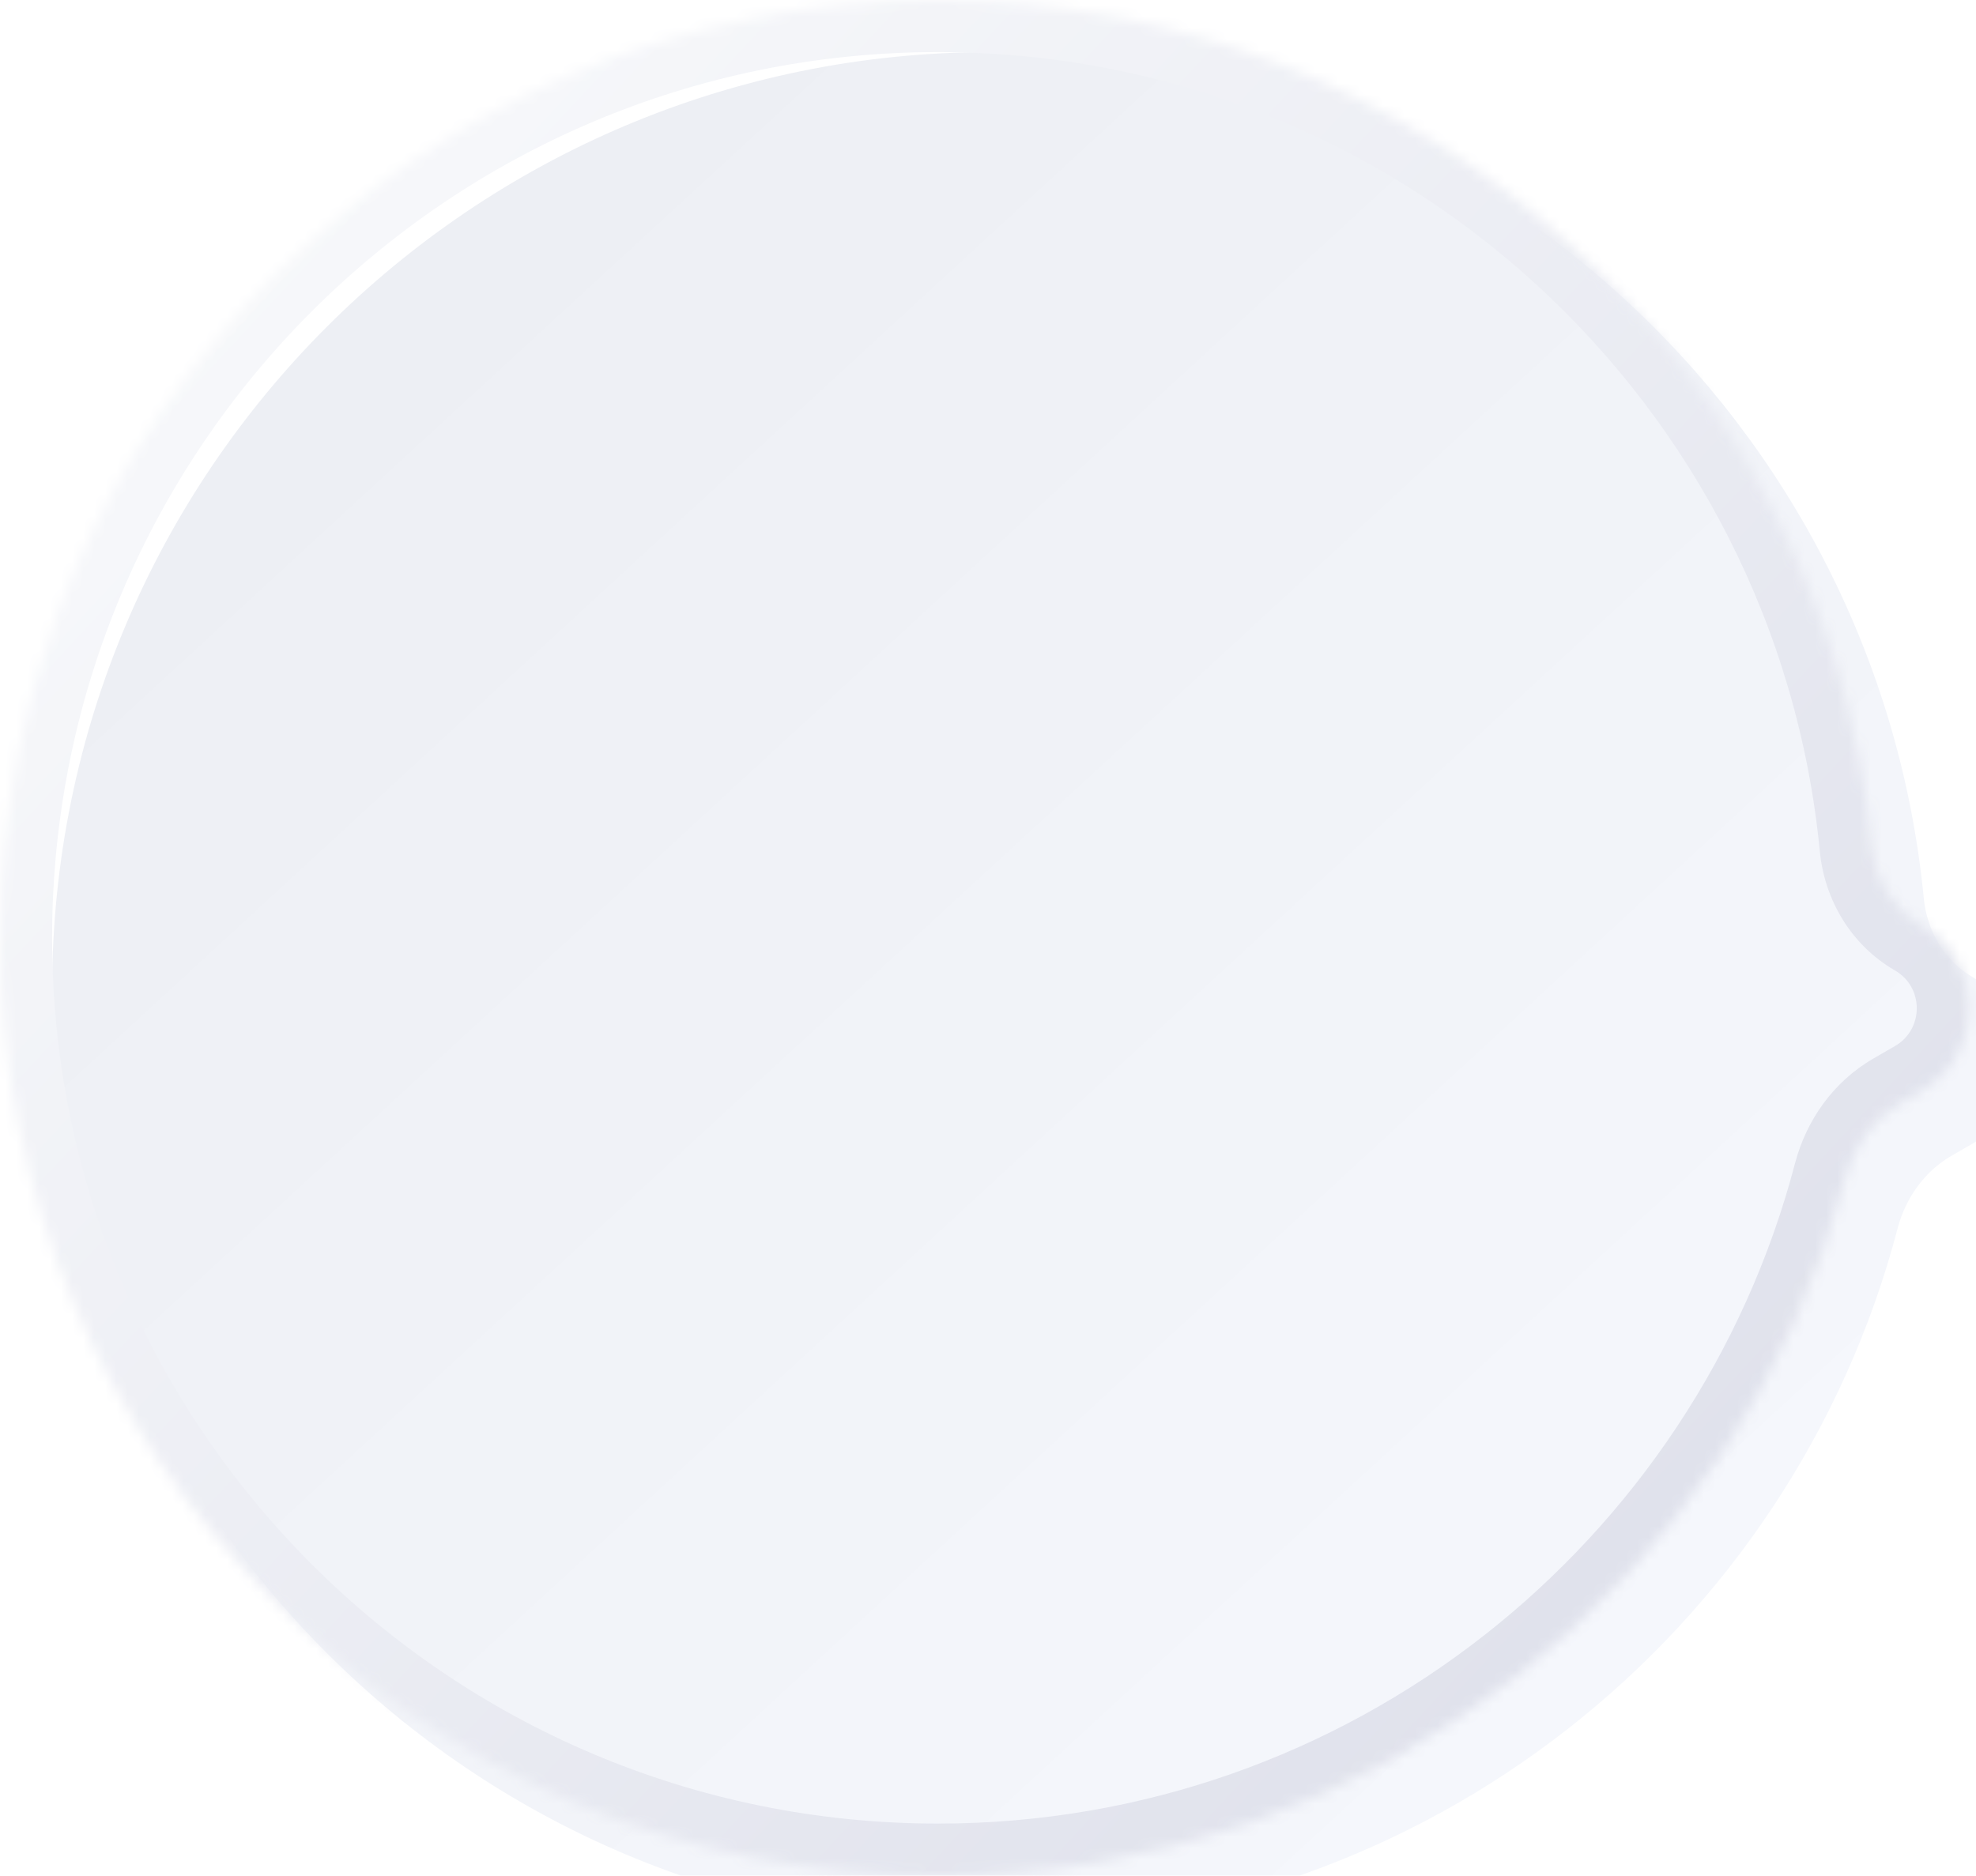 <?xml version="1.0" encoding="UTF-8"?> <svg xmlns="http://www.w3.org/2000/svg" width="178" height="169" viewBox="0 0 178 169" fill="none"> <mask id="path-1-inside-1_45_1873" fill="white"> <path fill-rule="evenodd" clip-rule="evenodd" d="M171.112 99.435C168.659 100.851 166.96 103.258 166.241 105.997C156.732 142.253 123.74 169 84.5 169C37.832 169 0 131.168 0 84.5C0 37.832 37.832 0 84.5 0C128.385 0 164.457 33.455 168.603 76.252C168.888 79.196 170.481 81.891 173.043 83.37V83.37C178.797 86.692 178.797 94.997 173.043 98.32L171.112 99.435Z"></path> </mask> <g filter="url(#filter0_i_45_1873)"> <path fill-rule="evenodd" clip-rule="evenodd" d="M171.112 99.435C168.659 100.851 166.96 103.258 166.241 105.997C156.732 142.253 123.74 169 84.5 169C37.832 169 0 131.168 0 84.5C0 37.832 37.832 0 84.5 0C128.385 0 164.457 33.455 168.603 76.252C168.888 79.196 170.481 81.891 173.043 83.37V83.37C178.797 86.692 178.797 94.997 173.043 98.32L171.112 99.435Z" fill="url(#paint0_linear_45_1873)"></path> </g> <path d="M168.603 76.252L163.931 76.705L168.603 76.252ZM173.043 98.32L170.696 94.254L173.043 98.32ZM166.241 105.997L170.782 107.188L166.241 105.997ZM171.112 99.435L173.459 103.5L171.112 99.435ZM161.701 104.806C152.72 139.05 121.553 164.306 84.5 164.306V173.694C125.926 173.694 160.745 145.457 170.782 107.188L161.701 104.806ZM84.5 164.306C40.424 164.306 4.694 128.576 4.694 84.5H-4.694C-4.694 133.76 35.24 173.694 84.5 173.694V164.306ZM4.694 84.5C4.694 40.424 40.424 4.694 84.5 4.694V-4.694C35.24 -4.694 -4.694 35.24 -4.694 84.5H4.694ZM84.5 4.694C125.945 4.694 160.016 36.29 163.931 76.705L173.275 75.799C168.898 30.62 130.826 -4.694 84.5 -4.694V4.694ZM170.696 94.254L168.765 95.37L173.459 103.5L175.39 102.384L170.696 94.254ZM163.931 76.705C164.348 81.011 166.699 85.127 170.696 87.435L175.39 79.305C174.264 78.654 173.428 77.381 173.275 75.799L163.931 76.705ZM170.696 87.435C173.321 88.95 173.321 92.739 170.696 94.254L175.39 102.384C184.274 97.256 184.274 84.433 175.39 79.305L170.696 87.435ZM170.782 107.188C171.216 105.529 172.204 104.224 173.459 103.5L168.765 95.37C165.114 97.477 162.703 100.986 161.701 104.806L170.782 107.188Z" fill="url(#paint1_linear_45_1873)" mask="url(#path-1-inside-1_45_1873)"></path> <defs> <filter id="filter0_i_45_1873" x="0" y="0" width="182.053" height="173.694" filterUnits="userSpaceOnUse" color-interpolation-filters="sRGB"> <feFlood flood-opacity="0" result="BackgroundImageFix"></feFlood> <feBlend mode="normal" in="SourceGraphic" in2="BackgroundImageFix" result="shape"></feBlend> <feColorMatrix in="SourceAlpha" type="matrix" values="0 0 0 0 0 0 0 0 0 0 0 0 0 0 0 0 0 0 127 0" result="hardAlpha"></feColorMatrix> <feOffset dx="4.694" dy="4.694"></feOffset> <feGaussianBlur stdDeviation="11.735"></feGaussianBlur> <feComposite in2="hardAlpha" operator="arithmetic" k2="-1" k3="1"></feComposite> <feColorMatrix type="matrix" values="0 0 0 0 1 0 0 0 0 1 0 0 0 0 1 0 0 0 0.5 0"></feColorMatrix> <feBlend mode="normal" in2="shape" result="effect1_innerShadow_45_1873"></feBlend> </filter> <linearGradient id="paint0_linear_45_1873" x1="11.617" y1="12.252" x2="153.767" y2="166.651" gradientUnits="userSpaceOnUse"> <stop stop-color="#ECEEF3"></stop> <stop offset="1" stop-color="#F6F8FD"></stop> </linearGradient> <linearGradient id="paint1_linear_45_1873" x1="11.069" y1="13.288" x2="164.002" y2="155.577" gradientUnits="userSpaceOnUse"> <stop stop-color="#F9FAFC"></stop> <stop offset="1" stop-color="#DDDFEA"></stop> </linearGradient> </defs> </svg> 